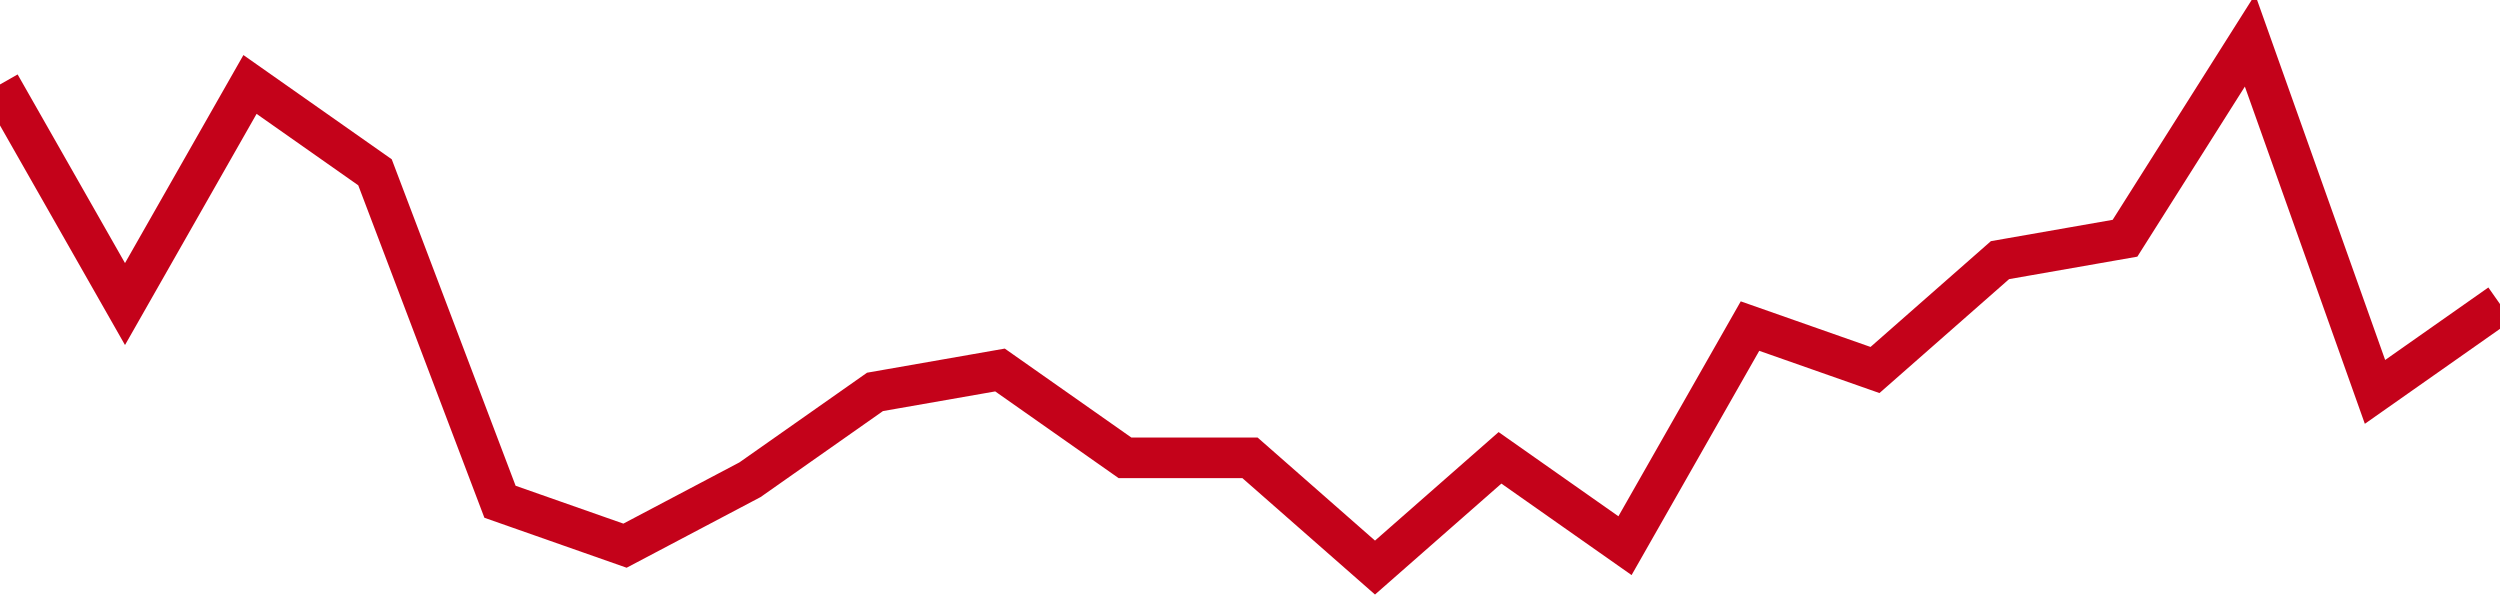 <!-- Generated with https://github.com/jxxe/sparkline/ --><svg viewBox="0 0 185 45" class="sparkline" xmlns="http://www.w3.org/2000/svg"><path class="sparkline--fill" d="M 0 6.25 L 0 6.25 L 9.25 22.5 L 18.5 6.25 L 27.75 12.75 L 37 37.13 L 46.25 40.38 L 55.5 35.5 L 64.75 29 L 74 27.38 L 83.25 33.88 L 92.5 33.88 L 101.75 42 L 111 33.88 L 120.25 40.38 L 129.5 24.13 L 138.75 27.38 L 148 19.25 L 157.25 17.63 L 166.5 3 L 175.75 29 L 185 22.5 V 45 L 0 45 Z" stroke="none" fill="none" ></path><path class="sparkline--line" d="M 0 6.25 L 0 6.25 L 9.25 22.5 L 18.5 6.25 L 27.75 12.75 L 37 37.13 L 46.25 40.38 L 55.5 35.5 L 64.75 29 L 74 27.38 L 83.25 33.88 L 92.5 33.88 L 101.75 42 L 111 33.88 L 120.25 40.38 L 129.5 24.13 L 138.75 27.38 L 148 19.25 L 157.25 17.63 L 166.5 3 L 175.75 29 L 185 22.5" fill="none" stroke-width="3" stroke="#C4021A" ></path></svg>